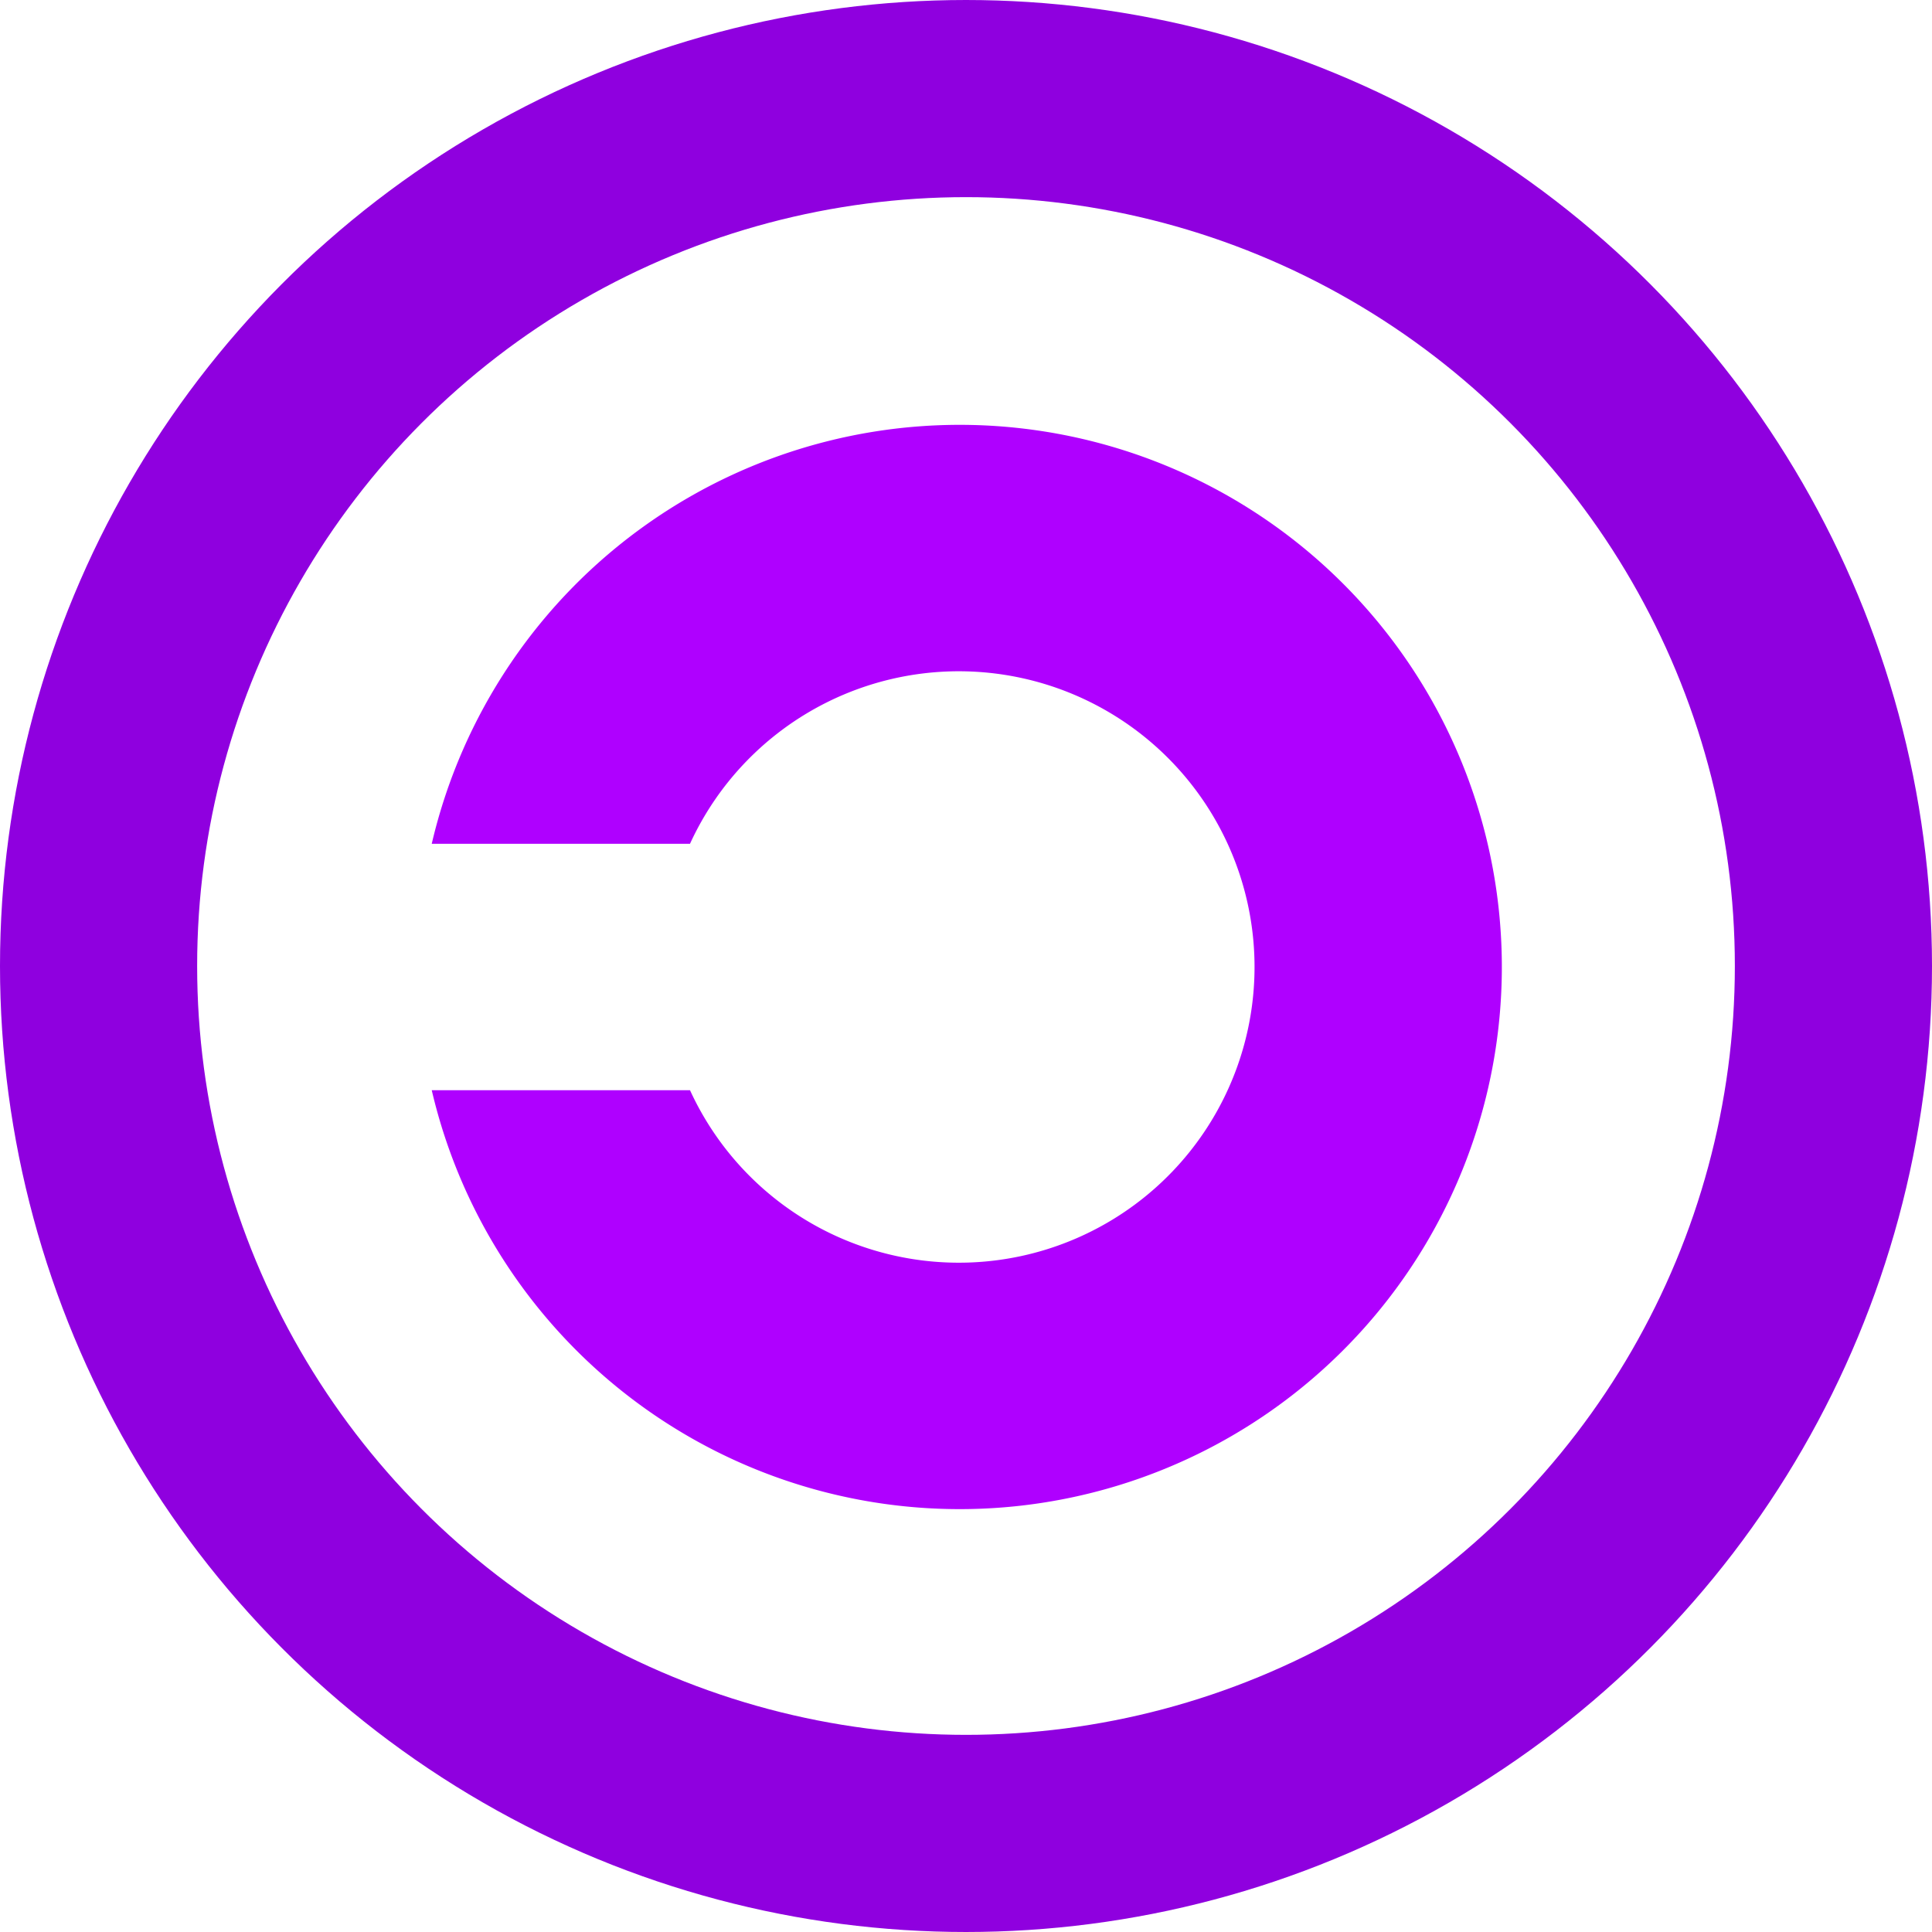 <svg xmlns="http://www.w3.org/2000/svg" viewBox="0 0 980 980" width="32" height="32"><circle cx="490" cy="490" r="440" fill="none" stroke="#8f00df" stroke-width="100"/><path fill="#af00ff" d="M219 428h131a150 150 0 1 1 0 125H219a275 275 0 1 0 0-125"/></svg>